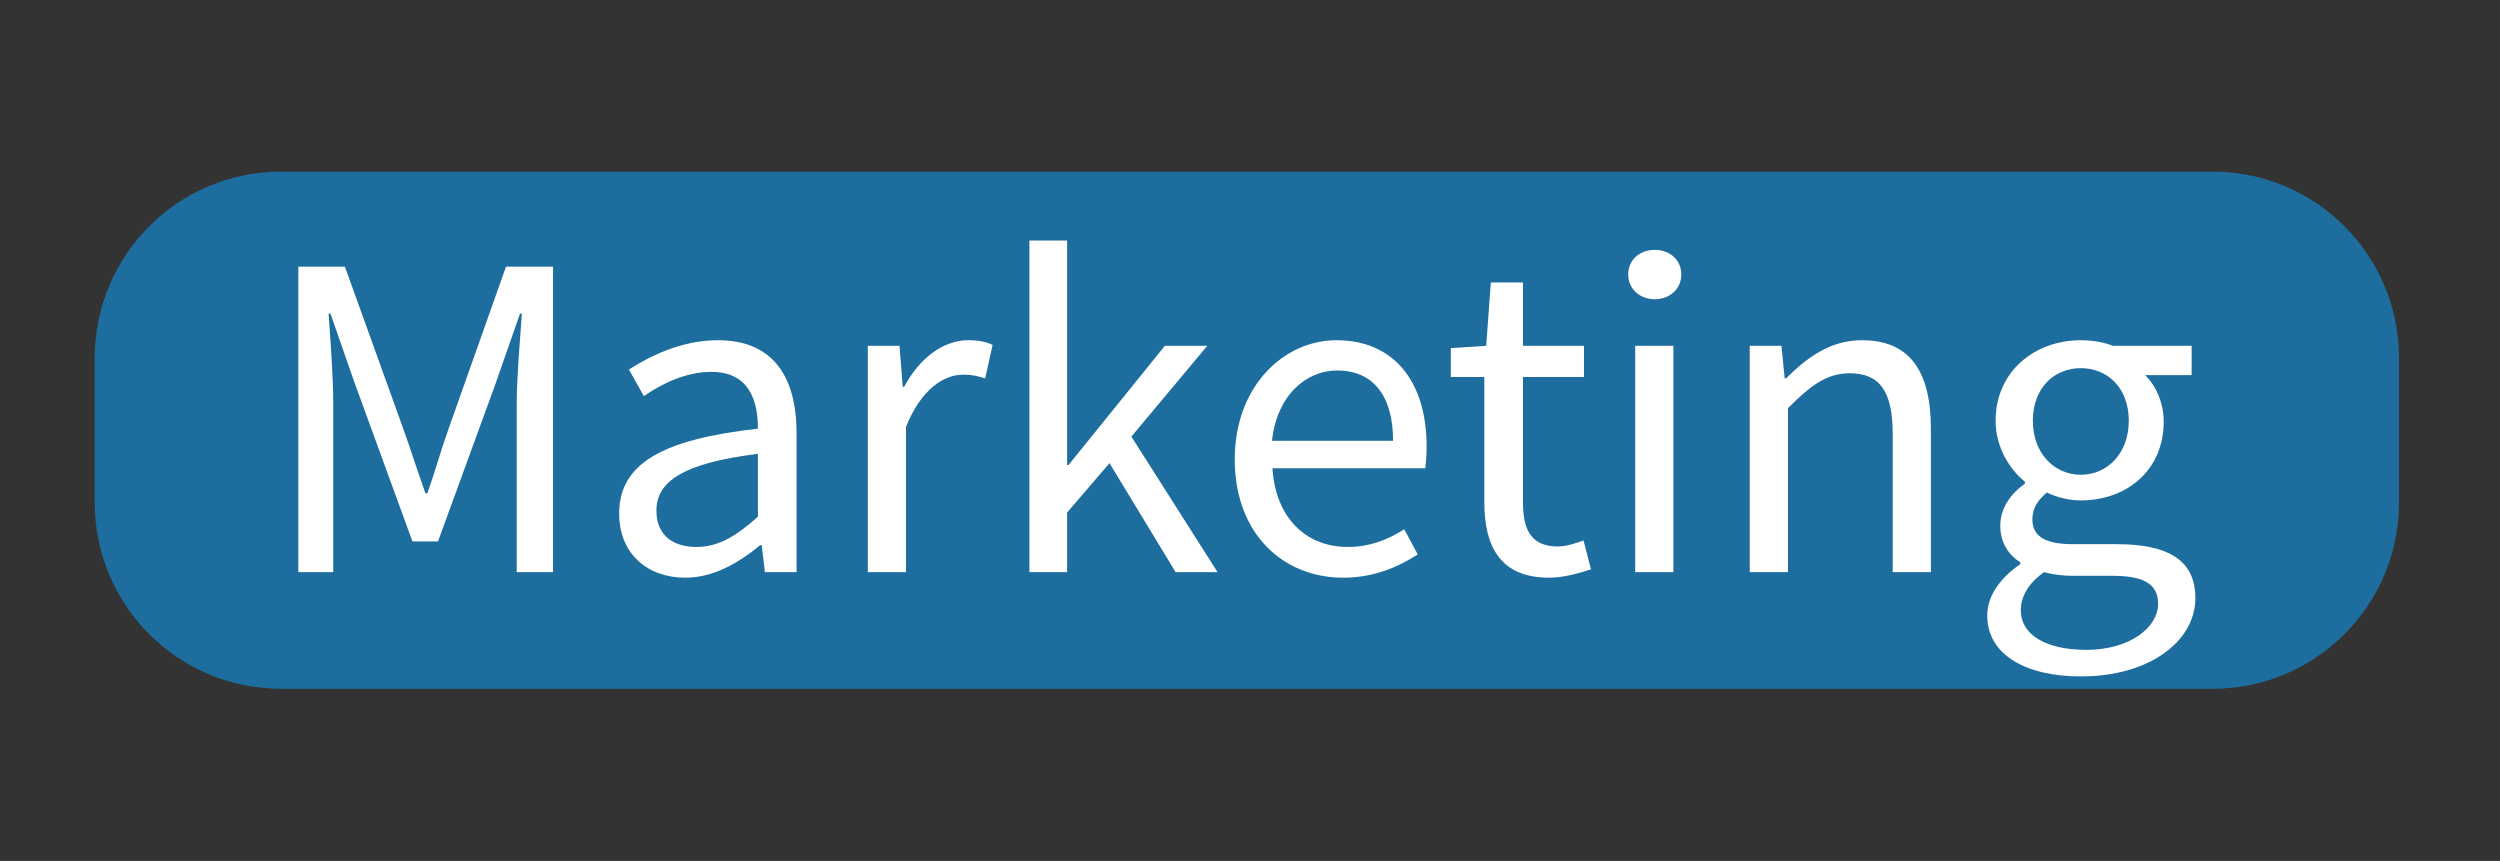 <?xml version="1.0" encoding="UTF-8" standalone="no"?><!DOCTYPE svg PUBLIC "-//W3C//DTD SVG 1.1//EN" "http://www.w3.org/Graphics/SVG/1.1/DTD/svg11.dtd"><svg width="100%" height="100%" viewBox="0 0 302 104" version="1.1" xmlns="http://www.w3.org/2000/svg" xmlns:xlink="http://www.w3.org/1999/xlink" xml:space="preserve" xmlns:serif="http://www.serif.com/" style="fill-rule:evenodd;clip-rule:evenodd;stroke-linejoin:round;stroke-miterlimit:2;"><rect x="0" y="0" width="302" height="104" fill="#333333" stroke="none"/><rect id="Marketing" x="0" y="0" width="301.589" height="103.939" style="fill:none;"/><g><path d="M289.799,43.234c-0,-12.418 -10.082,-22.499 -22.499,-22.499l-233.36,0c-12.417,0 -22.498,10.081 -22.498,22.499l-0,17.471c-0,12.418 10.081,22.499 22.498,22.499l233.36,-0c12.417,-0 22.499,-10.081 22.499,-22.499l-0,-17.471Z" style="fill:#1d6e9f;"/><path d="M36.039,69.11l4.219,0l-0,-20.306c-0,-3.263 -0.338,-7.65 -0.563,-10.913l0.225,0l2.925,8.382l6.975,19.125l3.094,-0l6.975,-19.125l2.925,-8.382l0.225,0c-0.225,3.263 -0.619,7.65 -0.619,10.913l0,20.306l4.388,0l-0,-36.9l-5.682,0l-6.975,19.688c-0.9,2.531 -1.631,5.175 -2.531,7.706l-0.225,-0c-0.9,-2.531 -1.744,-5.175 -2.644,-7.706l-7.087,-19.688l-5.625,0l-0,36.9Z" style="fill:#fff;fill-rule:nonzero;"/><path d="M82.783,69.785c3.431,0 6.468,-1.8 9.056,-3.937l0.169,-0l0.393,3.262l3.825,0l0,-16.762c0,-6.807 -2.812,-11.25 -9.506,-11.25c-4.387,-0 -8.212,1.912 -10.744,3.543l1.8,3.207c2.138,-1.463 5.007,-2.925 8.157,-2.925c4.5,-0 5.625,3.375 5.625,6.862c-11.644,1.294 -16.763,4.275 -16.763,10.238c0,4.893 3.431,7.762 7.988,7.762Zm1.35,-3.712c-2.7,-0 -4.838,-1.294 -4.838,-4.388c0,-3.487 3.15,-5.737 12.263,-6.862l-0,7.593c-2.644,2.363 -4.782,3.657 -7.425,3.657Z" style="fill:#fff;fill-rule:nonzero;"/><path d="M104.833,69.11l4.612,0l0,-17.55c1.856,-4.612 4.613,-6.3 6.919,-6.3c1.125,0 1.744,0.169 2.644,0.45l0.9,-4.05c-0.9,-0.394 -1.744,-0.562 -2.925,-0.562c-3.094,-0 -5.907,2.193 -7.763,5.625l-0.169,-0l-0.393,-4.95l-3.825,-0l-0,27.337Z" style="fill:#fff;fill-rule:nonzero;"/><path d="M124.351,69.11l4.557,0l-0,-7.2l5.118,-5.962l7.988,13.162l5.062,0l-10.406,-16.369l9.169,-10.968l-5.119,-0l-11.644,14.4l-0.168,-0l-0,-27.113l-4.557,0l0,40.05Z" style="fill:#fff;fill-rule:nonzero;"/><path d="M162.264,69.785c3.712,0 6.637,-1.294 9,-2.812l-1.631,-3.038c-2.025,1.294 -4.219,2.138 -6.807,2.138c-5.231,-0 -8.775,-3.713 -9.112,-9.507l18.45,0c0.112,-0.675 0.169,-1.687 0.169,-2.643c-0,-7.819 -3.938,-12.825 -10.913,-12.825c-6.244,-0 -12.262,5.456 -12.262,14.4c-0,8.943 5.793,14.287 13.106,14.287Zm-8.606,-16.537c0.562,-5.4 4.05,-8.494 7.875,-8.494c4.275,-0 6.75,2.981 6.75,8.494l-14.625,-0Z" style="fill:#fff;fill-rule:nonzero;"/><path d="M187.126,69.785c1.688,0 3.544,-0.506 5.063,-1.012l-0.9,-3.488c-0.9,0.338 -2.138,0.731 -3.094,0.731c-3.15,0 -4.219,-1.912 -4.219,-5.287l0,-15.188l7.369,0l0,-3.768l-7.369,-0l0,-7.65l-3.881,-0l-0.562,7.65l-4.275,0.281l-0,3.487l4.05,0l-0,15.132c-0,5.4 1.968,9.112 7.818,9.112Z" style="fill:#fff;fill-rule:nonzero;"/><path d="M197.533,69.11l4.612,0l0,-27.337l-4.612,-0l-0,27.337Zm2.362,-32.962c1.8,-0 3.206,-1.238 3.206,-2.982c0,-1.8 -1.406,-2.981 -3.206,-2.981c-1.8,0 -3.206,1.181 -3.206,2.981c-0,1.744 1.406,2.982 3.206,2.982Z" style="fill:#fff;fill-rule:nonzero;"/><path d="M211.37,69.11l4.613,0l-0,-19.8c2.756,-2.756 4.668,-4.219 7.481,-4.219c3.6,0 5.175,2.194 5.175,7.313l-0,16.706l4.612,0l0,-17.325c0,-6.975 -2.587,-10.687 -8.325,-10.687c-3.768,-0 -6.581,2.025 -9.168,4.612l-0.169,0l-0.394,-3.937l-3.825,-0l0,27.337Z" style="fill:#fff;fill-rule:nonzero;"/><path d="M251.364,81.71c8.494,0 13.837,-4.387 13.837,-9.45c0,-4.556 -3.206,-6.525 -9.562,-6.525l-5.288,0c-3.712,0 -4.837,-1.237 -4.837,-2.981c-0,-1.519 0.787,-2.419 1.744,-3.263c1.237,0.619 2.756,0.957 4.106,0.957c5.569,-0 10.012,-3.657 10.012,-9.507c0,-2.306 -0.956,-4.387 -2.25,-5.625l5.625,0l0,-3.543l-9.506,-0c-1.012,-0.394 -2.362,-0.675 -3.881,-0.675c-5.569,-0 -10.294,3.768 -10.294,9.731c0,3.262 1.744,5.906 3.544,7.369l-0,0.225c-1.406,0.956 -2.981,2.756 -2.981,5.062c-0,2.138 1.068,3.6 2.418,4.444l0,0.225c-2.475,1.687 -3.993,3.881 -3.993,6.187c-0,4.725 4.612,7.369 11.306,7.369Zm-0,-24.356c-3.15,-0 -5.794,-2.531 -5.794,-6.525c0,-3.994 2.588,-6.356 5.794,-6.356c3.206,-0 5.794,2.362 5.794,6.356c-0,3.994 -2.644,6.525 -5.794,6.525Zm0.675,21.15c-4.95,-0 -7.931,-1.856 -7.931,-4.781c-0,-1.575 0.843,-3.207 2.812,-4.613c1.181,0.338 2.475,0.45 3.544,0.45l4.725,0c3.544,0 5.512,0.844 5.512,3.375c0,2.869 -3.431,5.569 -8.662,5.569Z" style="fill:#fff;fill-rule:nonzero;"/></g></svg>